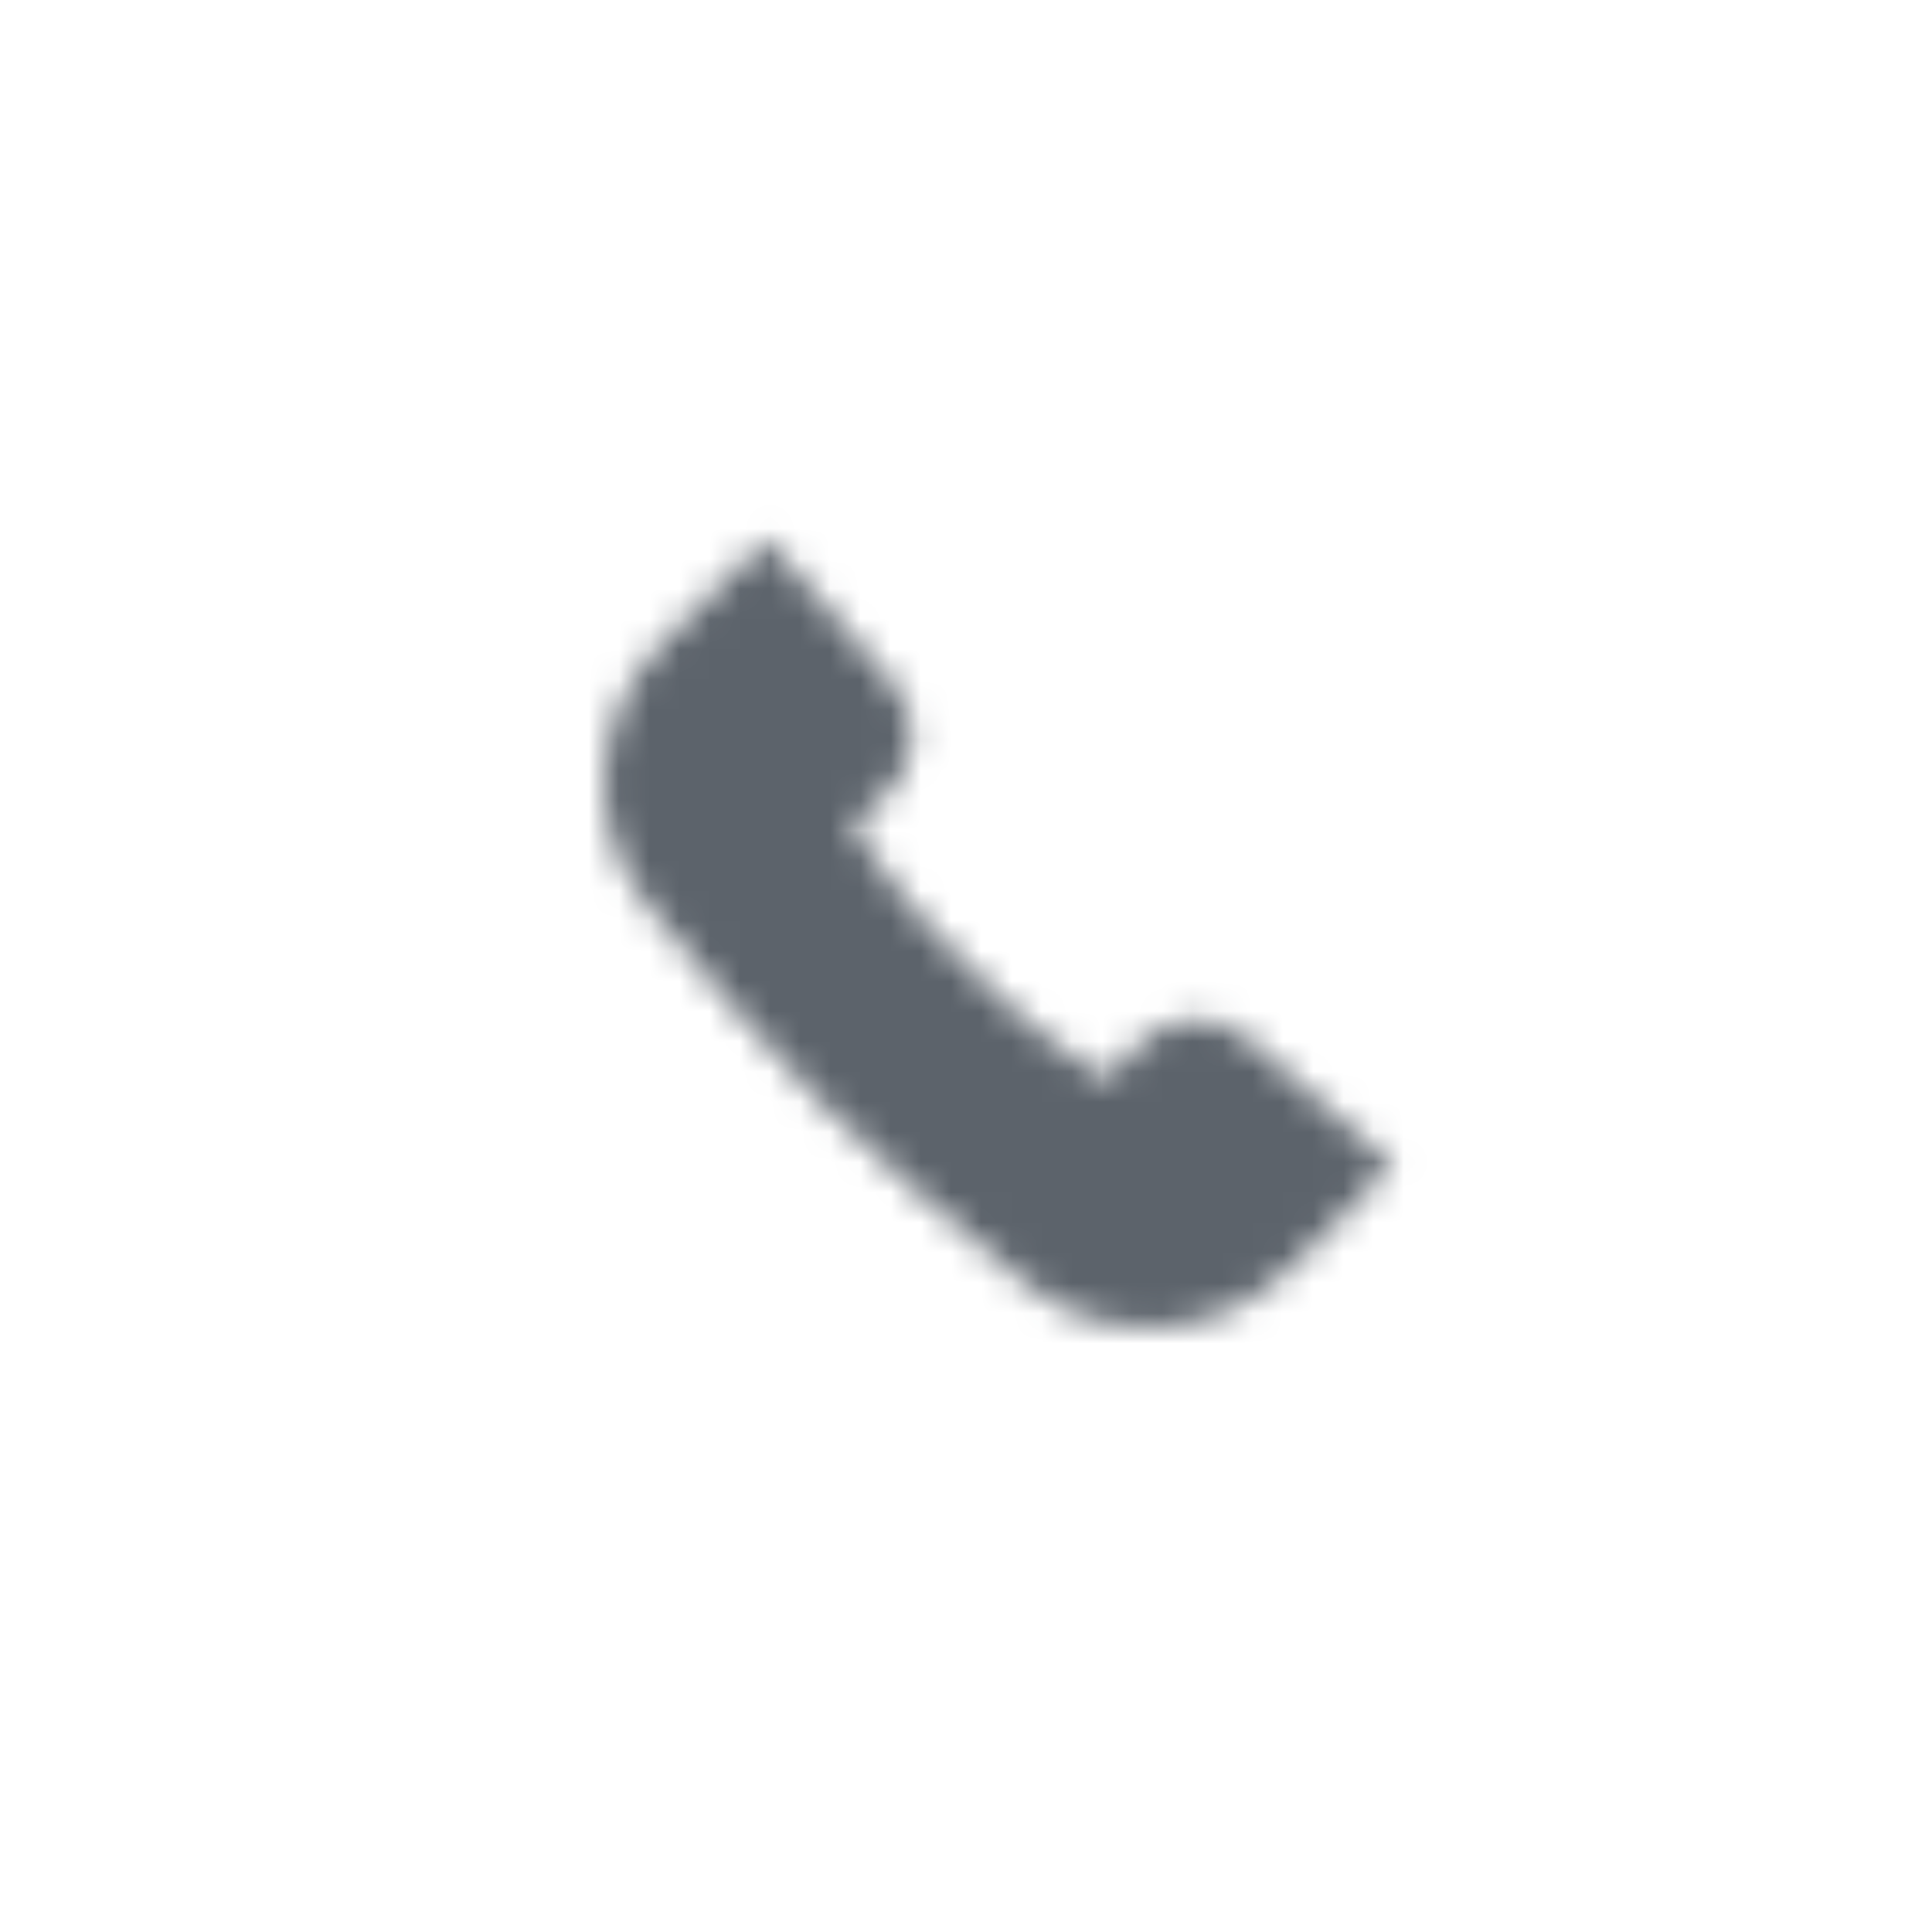 <svg width="64" height="64" viewBox="0 0 64 64" fill="none" xmlns="http://www.w3.org/2000/svg">
<mask id="mask0_7_187" style="mask-type:alpha" maskUnits="userSpaceOnUse" x="20" y="17" width="27" height="27">
<path d="M25.4 17.858L29.553 22.624C30.532 23.747 30.401 25.453 29.262 26.414L28.229 27.286C28.229 27.286 29.333 29.333 32 32C34.667 34.667 36.714 35.771 36.714 35.771L37.586 34.738C38.547 33.599 40.253 33.468 41.376 34.447L46.142 38.6L42.692 42.05C40.344 44.398 36.625 44.662 34.047 42.57C31.829 40.77 29.237 38.571 27.333 36.667C25.429 34.763 23.23 32.171 21.43 29.953C19.338 27.375 19.602 23.656 21.95 21.308L25.4 17.858Z" fill="black"/>
</mask>
<g mask="url(#mask0_7_187)">
<path d="M16 16H48V48H16V16Z" fill="#5C636B"/>
</g>
</svg>
